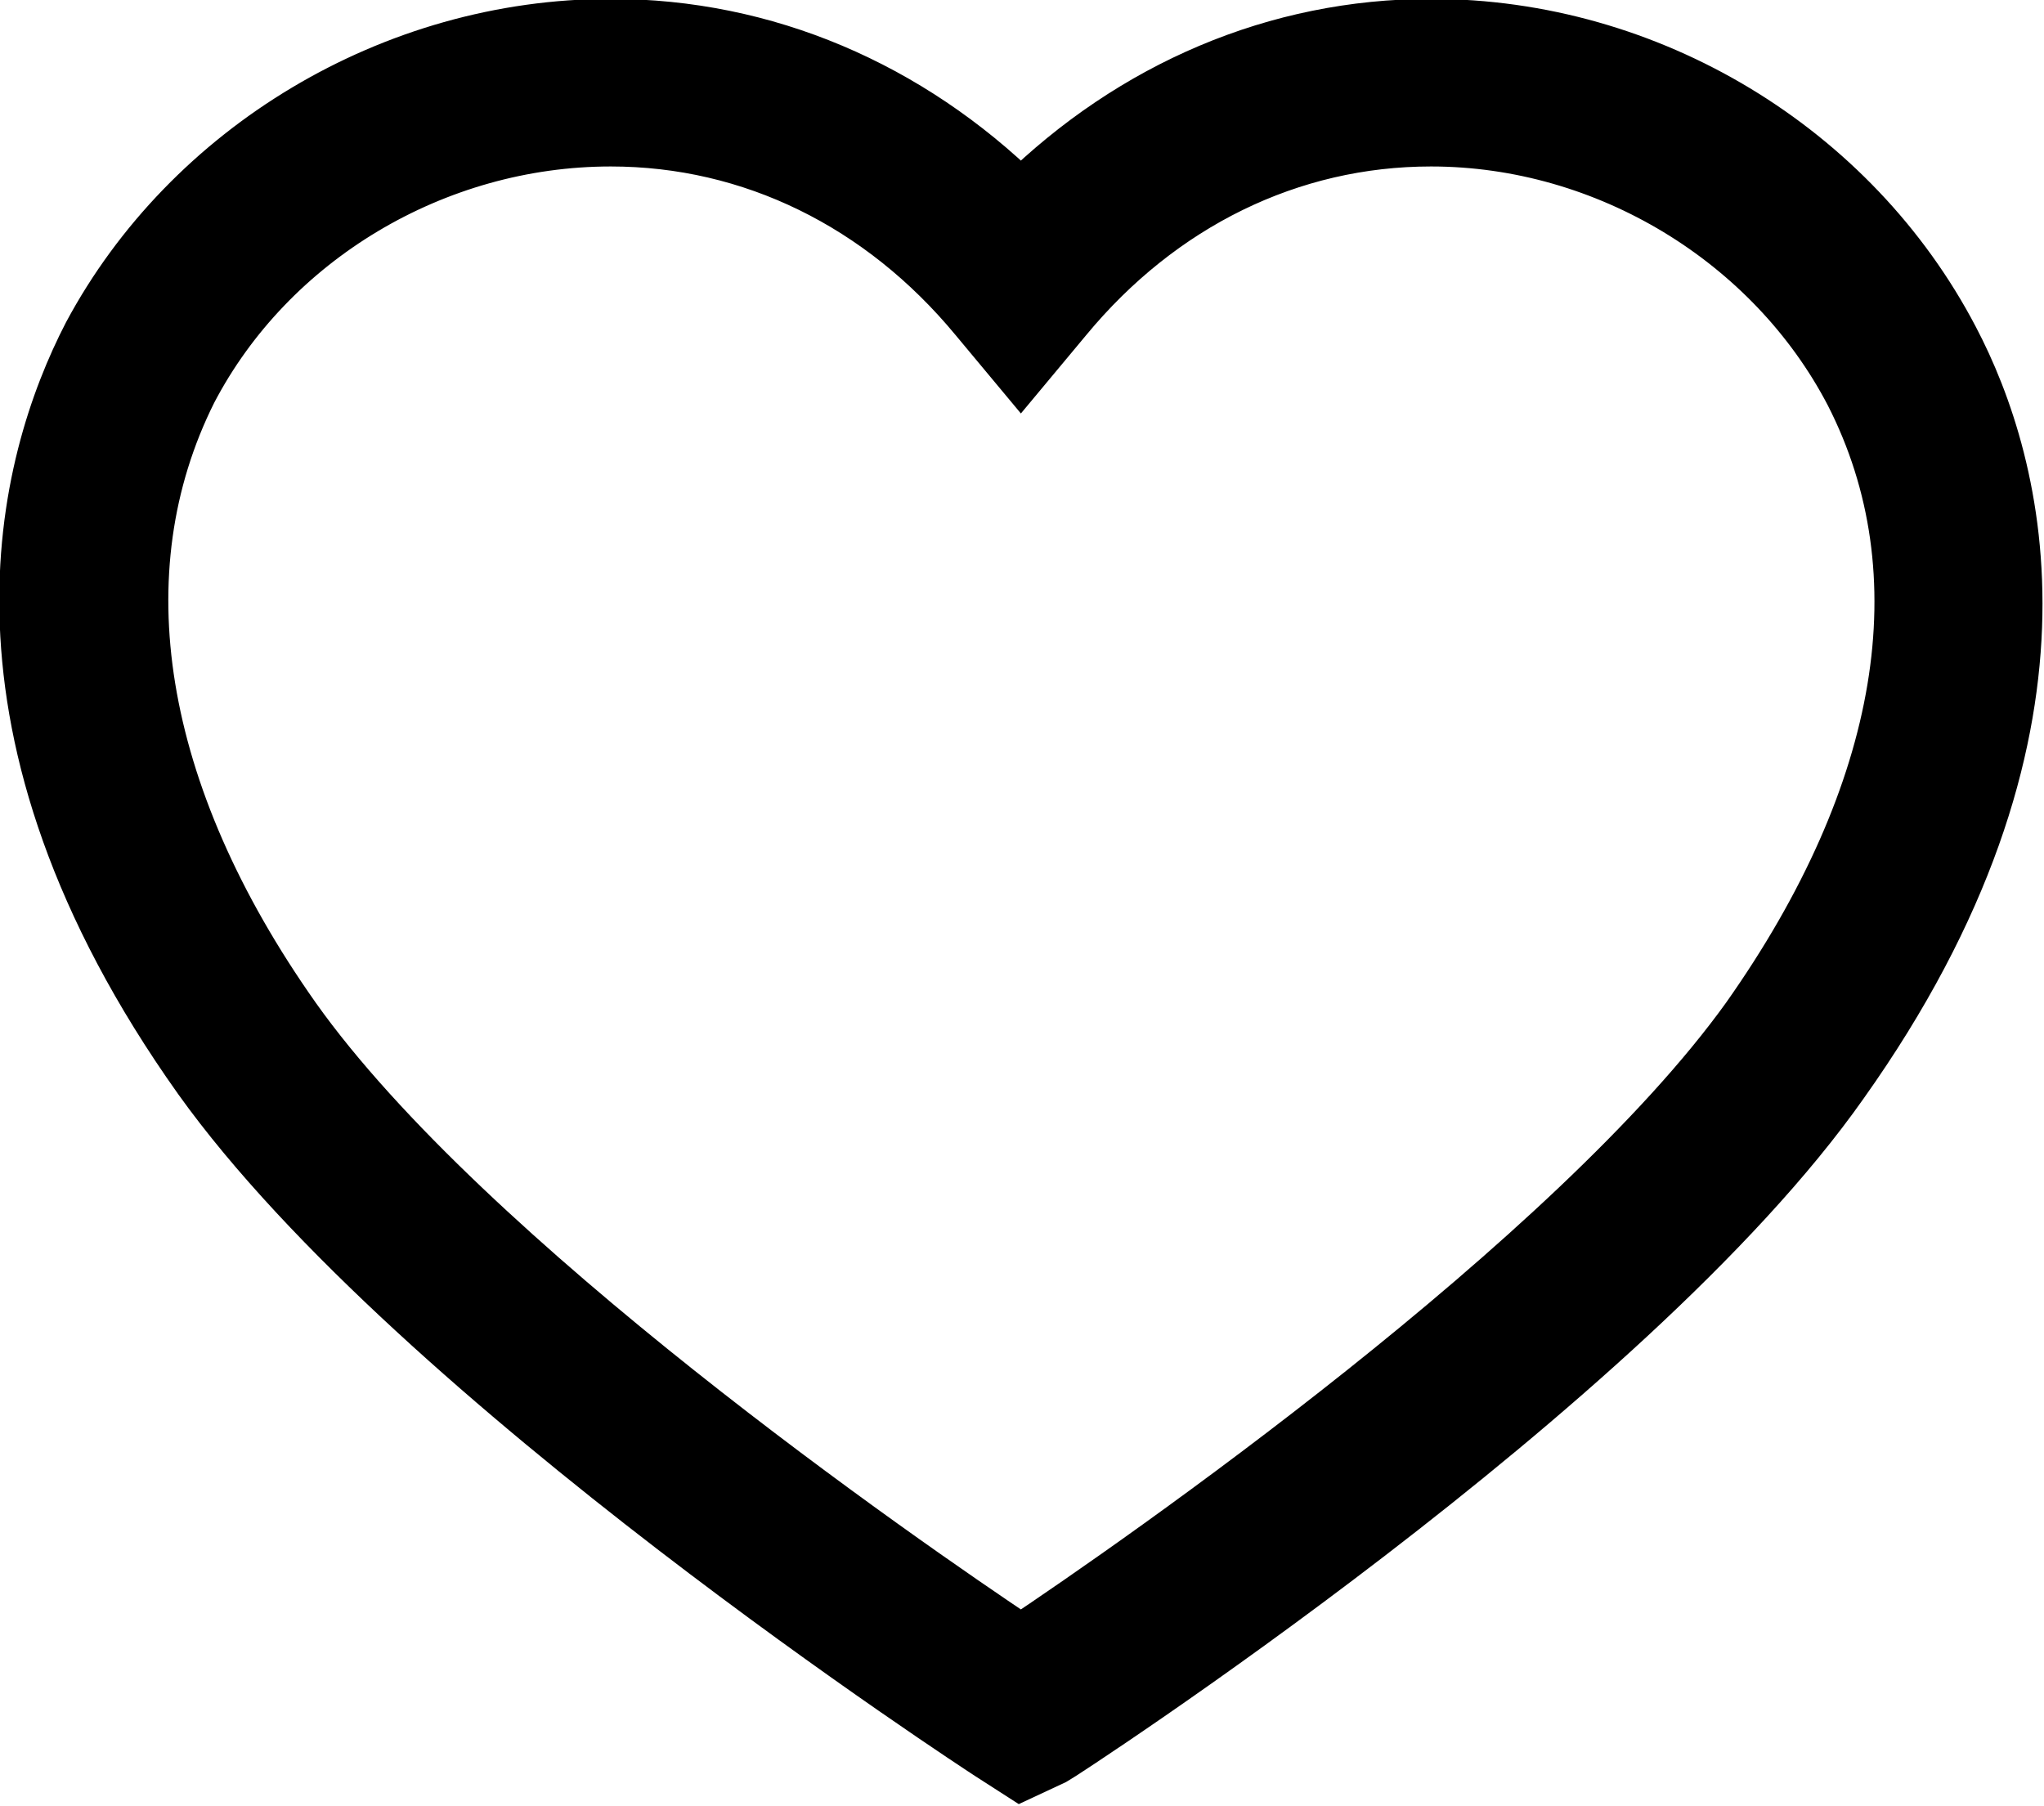 <?xml version="1.0" encoding="utf-8"?>
<!-- Generator: Adobe Illustrator 24.1.0, SVG Export Plug-In . SVG Version: 6.00 Build 0)  -->
<svg version="1.1" id="Layer_1" xmlns="http://www.w3.org/2000/svg" xmlns:xlink="http://www.w3.org/1999/xlink" x="0px" y="0px"
	 viewBox="0 0 92.7 81.9" style="enable-background:new 0 0 92.7 81.9;" xml:space="preserve">
<style type="text/css">
	.st0{stroke:#000000;stroke-width:2.5;stroke-miterlimit:10;}
</style>
<path class="st0" d="M46.3,80.4l-1.4-0.9c-0.3-0.2-26-16.9-35.8-30.6C-2.2,33,1.1,21,4.1,15.2c4.5-8.4,13.7-14,23.6-14
	c7,0,13.5,2.8,18.6,7.8c5.1-5,11.6-7.8,18.6-7.8c9.9,0,19.1,5.6,23.6,14.2c3,5.7,6.3,17.8-5,33.7C73.8,62.9,48,79.6,47.8,79.7
	L46.3,80.4z M27.7,6.3c-8,0-15.5,4.5-19.1,11.4C4.5,25.9,6.1,36,13.3,46.2c7.8,11,27.6,24.7,33,28.3c5.4-3.6,25.1-17.3,33-28.3
	c7.2-10.2,8.9-20.2,4.7-28.4C80.4,10.9,72.9,6.3,64.9,6.3c-6.4,0-12.3,2.9-16.6,8.1l-2,2.4l-2-2.4C40,9.2,34.1,6.3,27.7,6.3z"/>
</svg>
